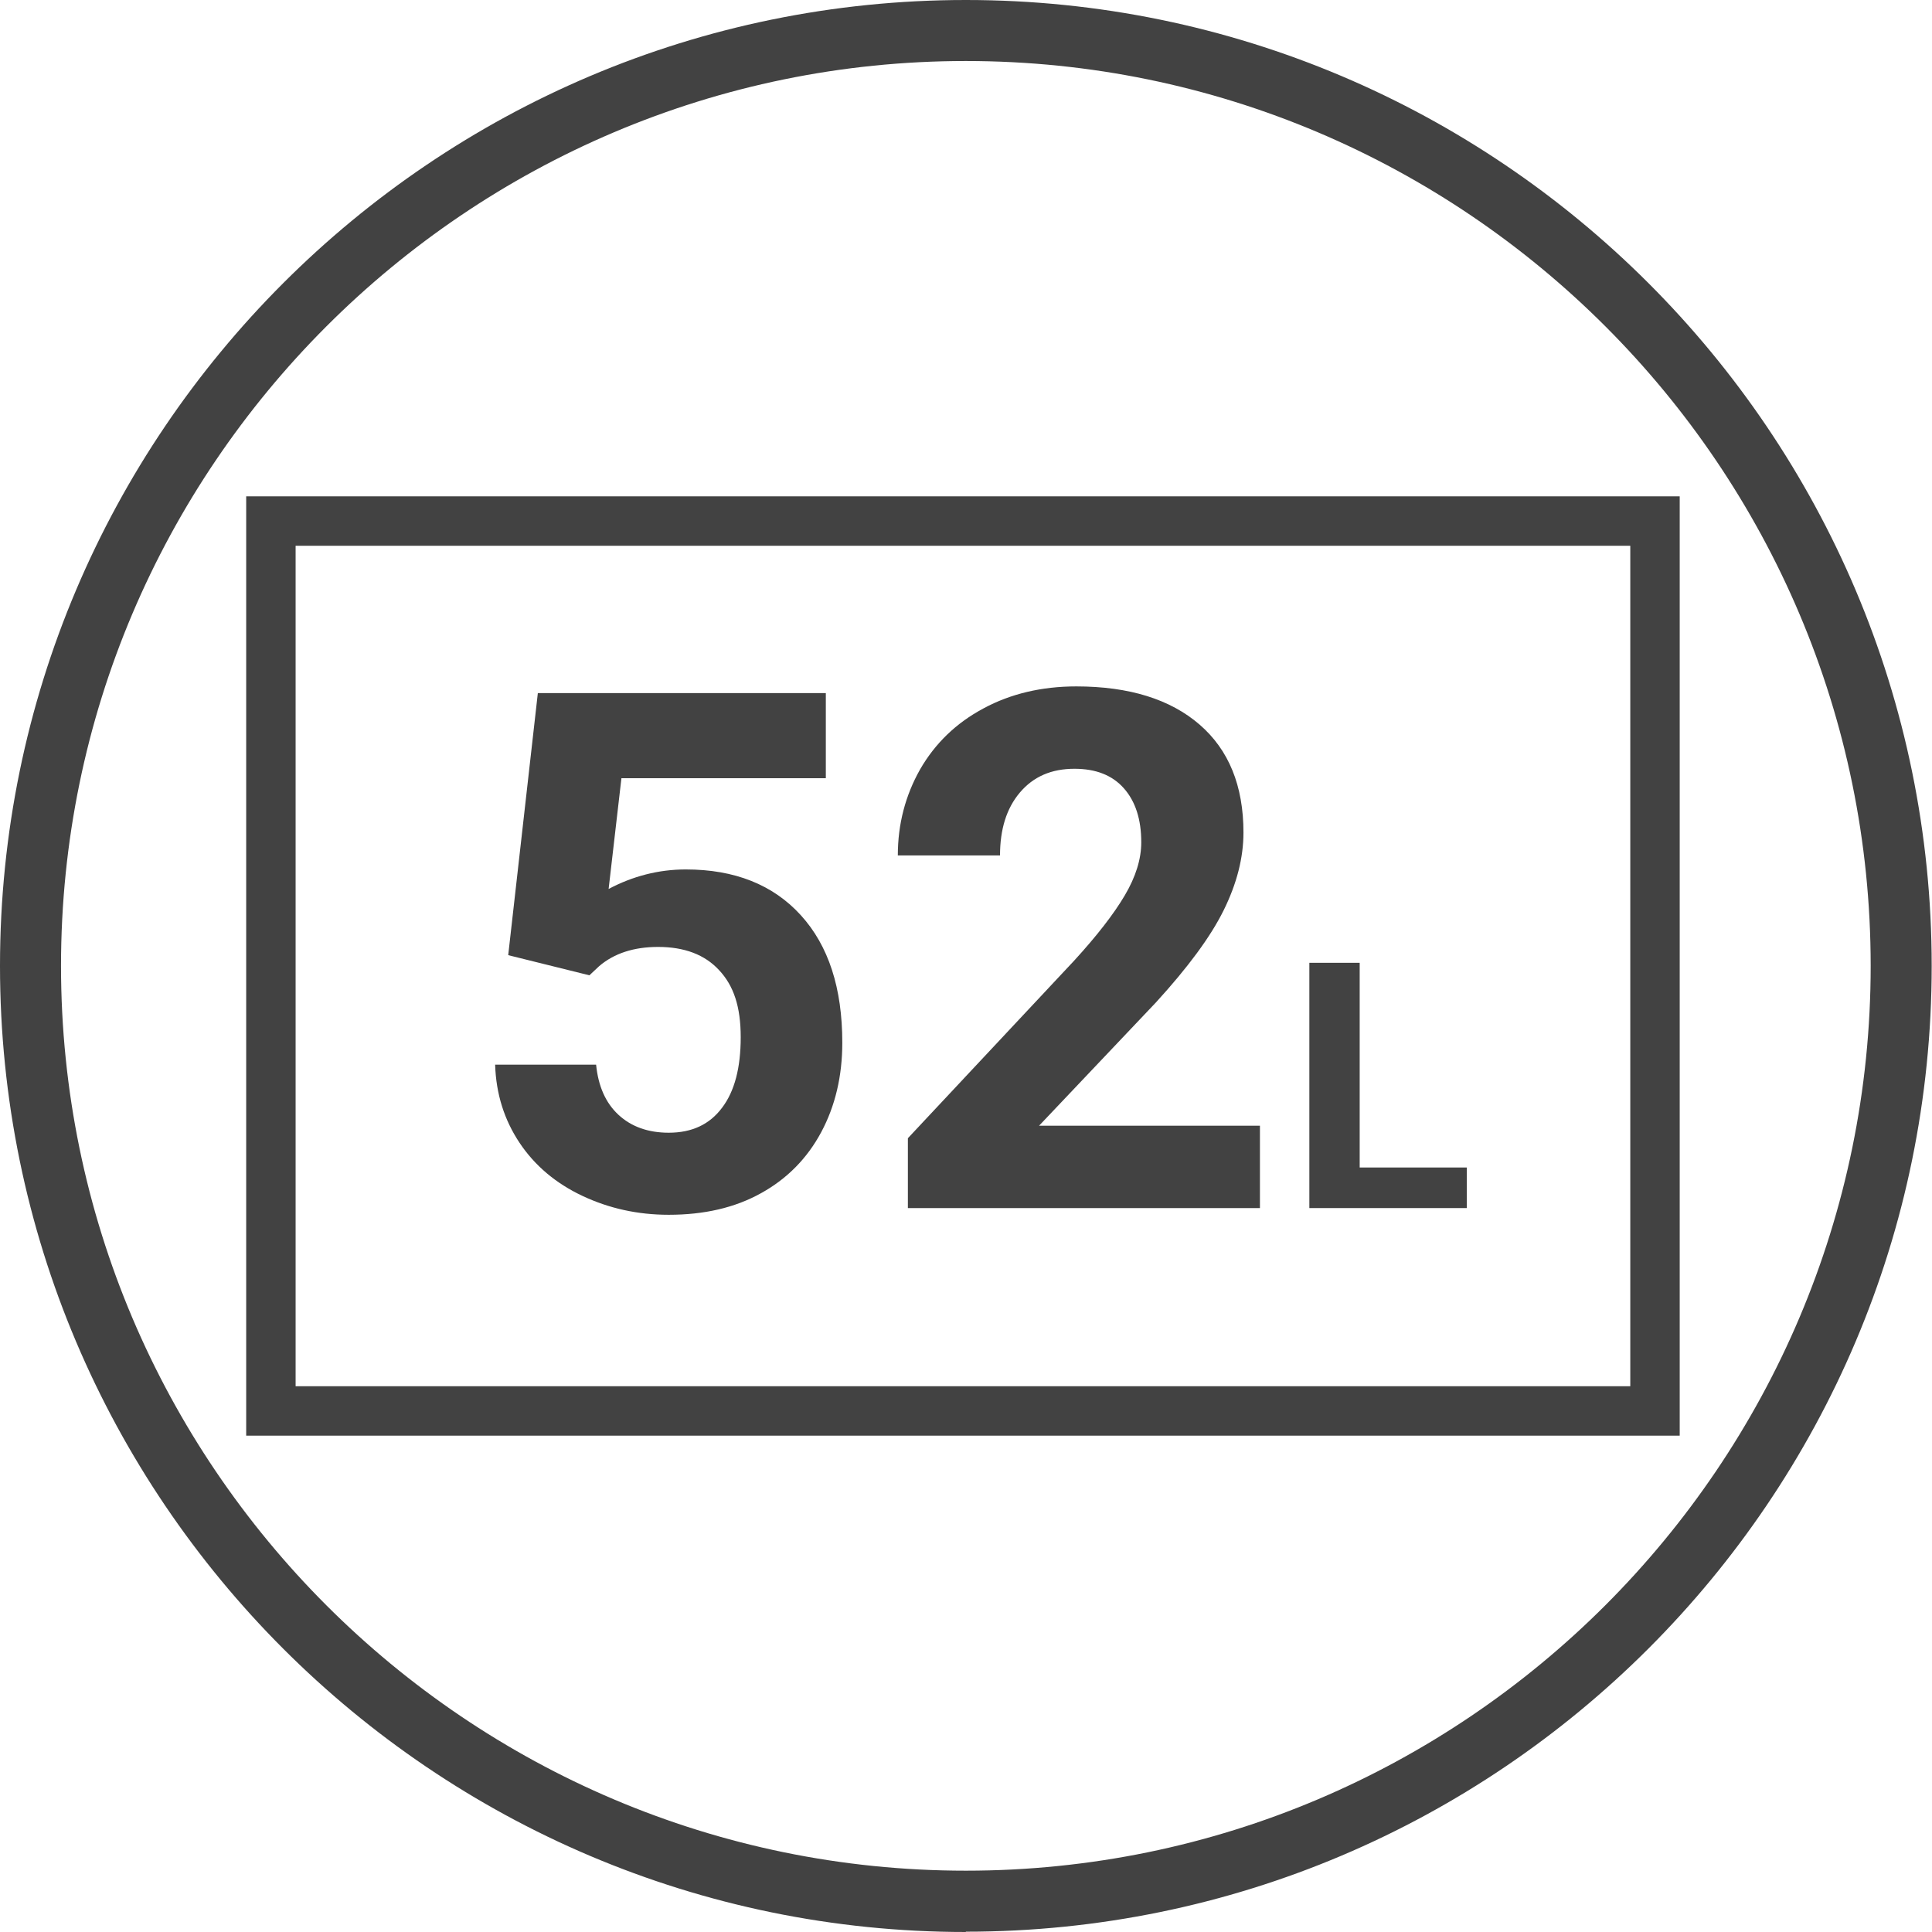<?xml version="1.0" encoding="UTF-8"?>
<svg id="Livello_2" xmlns="http://www.w3.org/2000/svg" viewBox="0 0 63.33 63.33">
  <defs>
    <style>
      .cls-1 {
        fill: none;
        stroke: #424242;
        stroke-miterlimit: 10;
        stroke-width: 1.62px;
      }

      .cls-2 {
        fill: #424242;
      }
    </style>
  </defs>
  <g id="Livello_1-2" data-name="Livello_1">
    <g>
      <path class="cls-2" d="M31.66,63.33C14.2,63.33,0,49.12,0,31.66S14.2,0,31.66,0s31.66,14.2,31.66,31.66-14.2,31.66-31.66,31.66ZM31.66,2C15.31,2,2,15.31,2,31.66s13.31,29.66,29.66,29.66,29.66-13.31,29.66-29.66S48.02,2,31.66,2Z"/>
      <rect class="cls-1" x="8.88" y="17.08" width="45.37" height="29.17"/>
      <g>
        <path class="cls-2" d="M16.66,31.3l.97-8.58h9.44v2.79h-6.7l-.42,3.63c.79-.42,1.64-.64,2.53-.64,1.6,0,2.86.5,3.77,1.5.91,1,1.36,2.39,1.36,4.18,0,1.09-.23,2.07-.69,2.93-.46.86-1.12,1.53-1.97,2-.86.48-1.87.71-3.03.71-1.02,0-1.96-.21-2.83-.62s-1.56-.99-2.06-1.74-.77-1.6-.8-2.56h3.31c.07.7.31,1.25.73,1.64.42.39.97.59,1.65.59.76,0,1.34-.27,1.75-.82.41-.54.61-1.31.61-2.31s-.23-1.69-.71-2.2c-.47-.51-1.14-.76-2-.76-.79,0-1.44.21-1.93.63l-.32.3-2.66-.66Z"/>
        <path class="cls-2" d="M41.3,39.6h-11.54v-2.29l5.45-5.82c.75-.82,1.3-1.53,1.66-2.14s.54-1.19.54-1.74c0-.75-.19-1.34-.57-1.77-.38-.43-.92-.64-1.62-.64-.76,0-1.35.26-1.79.78s-.65,1.21-.65,2.06h-3.35c0-1.03.25-1.97.73-2.82.49-.85,1.18-1.52,2.08-2,.89-.48,1.91-.72,3.04-.72,1.73,0,3.08.42,4.04,1.25.96.83,1.44,2.01,1.44,3.54,0,.83-.22,1.68-.65,2.55-.43.87-1.17,1.87-2.22,3.02l-3.83,4.04h7.24v2.7Z"/>
        <path class="cls-2" d="M44.57,38.27h3.51v1.33h-5.16v-8.04h1.65v6.71Z"/>
      </g>
    </g>
  </g>
</svg>